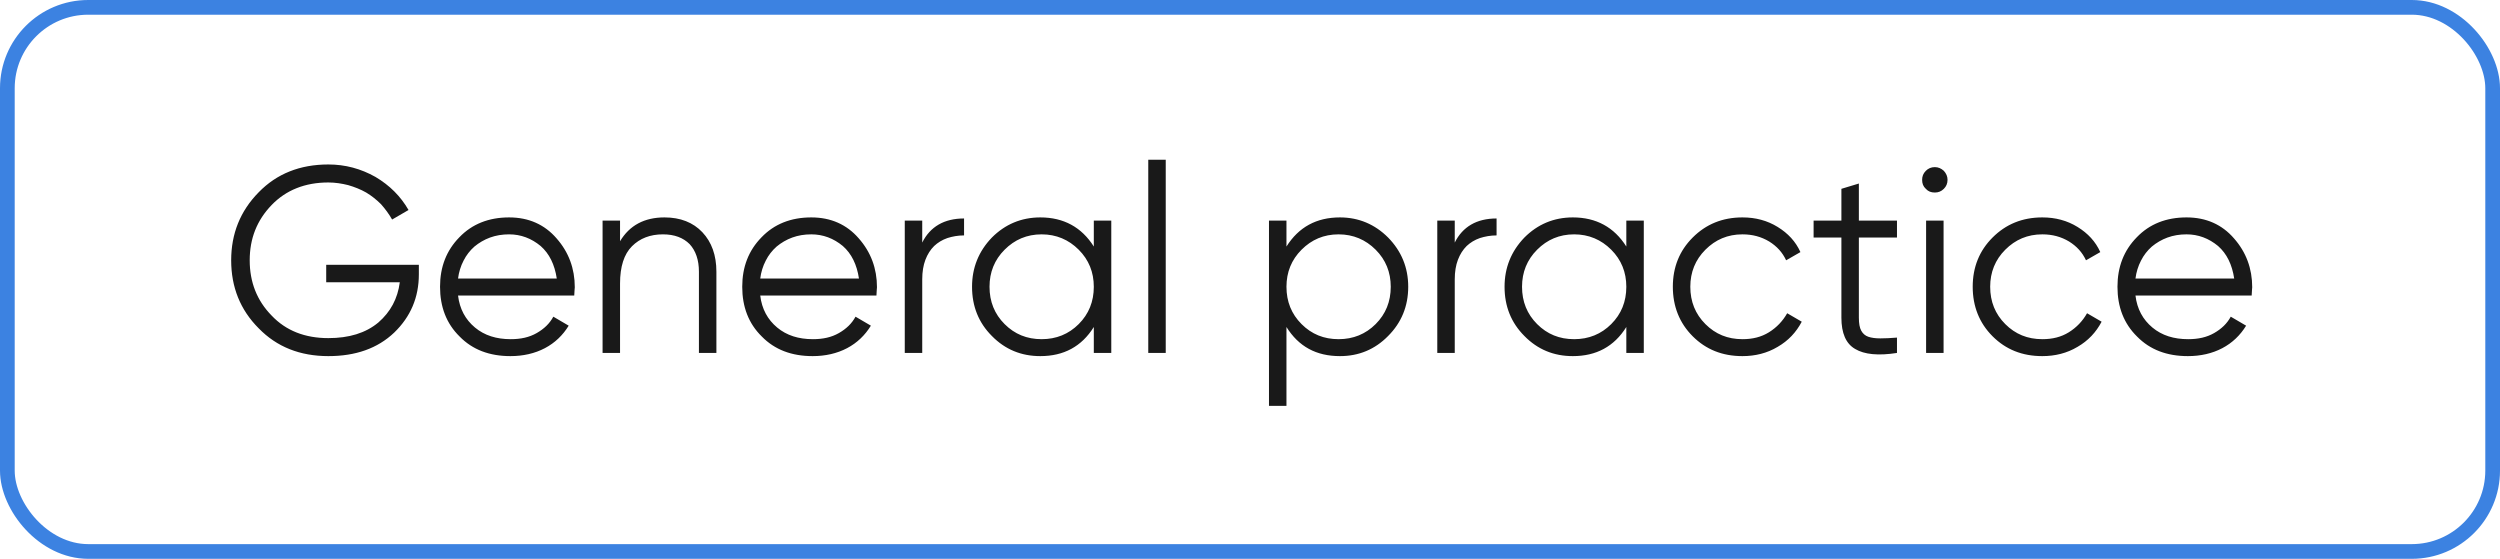 <?xml version="1.0" encoding="UTF-8"?> <svg xmlns="http://www.w3.org/2000/svg" width="170" height="38" viewBox="0 0 170 38" fill="none"><path d="M28.482 18.006V18.654C28.482 20.22 27.924 21.534 26.808 22.614C25.674 23.694 24.18 24.216 22.326 24.216C20.4 24.216 18.816 23.586 17.592 22.326C16.332 21.066 15.72 19.518 15.72 17.7C15.72 15.9 16.332 14.352 17.592 13.074C18.816 11.814 20.4 11.184 22.326 11.184C23.478 11.184 24.54 11.472 25.53 12.03C26.502 12.606 27.24 13.344 27.78 14.28L26.664 14.928C26.448 14.55 26.196 14.208 25.908 13.884C25.602 13.578 25.26 13.308 24.9 13.092C24.522 12.876 24.108 12.714 23.676 12.588C23.244 12.48 22.794 12.408 22.326 12.408C20.742 12.408 19.446 12.93 18.474 13.938C17.466 14.982 16.98 16.224 16.98 17.7C16.98 19.176 17.466 20.436 18.474 21.462C19.446 22.488 20.742 22.992 22.326 22.992C23.73 22.992 24.864 22.65 25.728 21.93C26.556 21.21 27.042 20.31 27.186 19.194H22.182V18.006H28.482ZM34.621 14.784C35.953 14.784 37.033 15.27 37.843 16.206C38.671 17.142 39.085 18.258 39.085 19.536C39.085 19.608 39.067 19.68 39.067 19.77C39.067 19.878 39.049 19.986 39.049 20.094H31.147C31.255 21.012 31.651 21.732 32.299 22.272C32.947 22.812 33.757 23.064 34.729 23.064C35.413 23.064 35.989 22.938 36.493 22.65C36.997 22.362 37.375 22.002 37.627 21.534L38.671 22.146C38.275 22.794 37.735 23.316 37.051 23.676C36.367 24.036 35.575 24.216 34.711 24.216C33.289 24.216 32.137 23.784 31.255 22.884C30.355 22.002 29.923 20.868 29.923 19.5C29.923 18.15 30.355 17.034 31.237 16.134C32.101 15.234 33.235 14.784 34.621 14.784ZM34.621 15.936C34.153 15.936 33.721 16.008 33.325 16.152C32.929 16.296 32.569 16.512 32.263 16.764C31.957 17.034 31.705 17.358 31.525 17.718C31.327 18.096 31.201 18.51 31.147 18.942H37.861C37.717 17.988 37.357 17.25 36.763 16.728C36.133 16.206 35.413 15.936 34.621 15.936ZM45.187 14.784C46.267 14.784 47.131 15.126 47.761 15.792C48.391 16.458 48.715 17.358 48.715 18.474V24H47.527V18.474C47.527 17.682 47.311 17.052 46.897 16.602C46.465 16.17 45.871 15.936 45.079 15.936C44.215 15.936 43.513 16.206 42.973 16.746C42.433 17.286 42.163 18.132 42.163 19.284V24H40.975V15H42.163V16.404C42.811 15.324 43.819 14.784 45.187 14.784ZM55.17 14.784C56.502 14.784 57.582 15.27 58.392 16.206C59.22 17.142 59.634 18.258 59.634 19.536C59.634 19.608 59.616 19.68 59.616 19.77C59.616 19.878 59.598 19.986 59.598 20.094H51.696C51.804 21.012 52.2 21.732 52.848 22.272C53.496 22.812 54.306 23.064 55.278 23.064C55.962 23.064 56.538 22.938 57.042 22.65C57.546 22.362 57.924 22.002 58.176 21.534L59.22 22.146C58.824 22.794 58.284 23.316 57.6 23.676C56.916 24.036 56.124 24.216 55.26 24.216C53.838 24.216 52.686 23.784 51.804 22.884C50.904 22.002 50.472 20.868 50.472 19.5C50.472 18.15 50.904 17.034 51.786 16.134C52.65 15.234 53.784 14.784 55.17 14.784ZM55.17 15.936C54.702 15.936 54.27 16.008 53.874 16.152C53.478 16.296 53.118 16.512 52.812 16.764C52.506 17.034 52.254 17.358 52.074 17.718C51.876 18.096 51.75 18.51 51.696 18.942H58.41C58.266 17.988 57.906 17.25 57.312 16.728C56.682 16.206 55.962 15.936 55.17 15.936ZM62.712 16.494C63.252 15.414 64.206 14.856 65.556 14.856V16.008C65.142 16.008 64.764 16.08 64.422 16.188C64.062 16.314 63.774 16.494 63.522 16.728C63.27 16.98 63.072 17.286 62.928 17.664C62.784 18.042 62.712 18.492 62.712 18.996V24H61.524V15H62.712V16.494ZM74.379 15H75.567V24H74.379V22.236C73.551 23.568 72.327 24.216 70.743 24.216C69.447 24.216 68.349 23.766 67.449 22.848C66.549 21.948 66.099 20.832 66.099 19.5C66.099 18.204 66.549 17.088 67.449 16.152C68.349 15.252 69.447 14.784 70.743 14.784C72.327 14.784 73.551 15.45 74.379 16.764V15ZM68.313 22.038C68.997 22.722 69.825 23.064 70.833 23.064C71.823 23.064 72.669 22.722 73.353 22.038C74.037 21.354 74.379 20.508 74.379 19.5C74.379 18.51 74.037 17.664 73.353 16.98C72.669 16.296 71.823 15.936 70.833 15.936C69.825 15.936 68.997 16.296 68.313 16.98C67.629 17.664 67.287 18.51 67.287 19.5C67.287 20.508 67.629 21.354 68.313 22.038ZM78.082 24V10.86H79.27V24H78.082ZM91.115 14.784C92.393 14.784 93.491 15.252 94.391 16.152C95.291 17.07 95.759 18.186 95.759 19.5C95.759 20.832 95.291 21.948 94.391 22.848C93.491 23.766 92.393 24.216 91.115 24.216C89.513 24.216 88.307 23.568 87.479 22.236V27.6H86.291V15H87.479V16.764C88.307 15.45 89.513 14.784 91.115 14.784ZM88.505 22.038C89.189 22.722 90.017 23.064 91.025 23.064C92.015 23.064 92.861 22.722 93.545 22.038C94.229 21.354 94.571 20.508 94.571 19.5C94.571 18.51 94.229 17.664 93.545 16.98C92.861 16.296 92.015 15.936 91.025 15.936C90.017 15.936 89.189 16.296 88.505 16.98C87.821 17.664 87.479 18.51 87.479 19.5C87.479 20.508 87.821 21.354 88.505 22.038ZM98.923 16.494C99.463 15.414 100.417 14.856 101.767 14.856V16.008C101.353 16.008 100.975 16.08 100.633 16.188C100.273 16.314 99.985 16.494 99.733 16.728C99.481 16.98 99.283 17.286 99.139 17.664C98.995 18.042 98.923 18.492 98.923 18.996V24H97.735V15H98.923V16.494ZM110.59 15H111.778V24H110.59V22.236C109.762 23.568 108.538 24.216 106.954 24.216C105.658 24.216 104.56 23.766 103.66 22.848C102.76 21.948 102.31 20.832 102.31 19.5C102.31 18.204 102.76 17.088 103.66 16.152C104.56 15.252 105.658 14.784 106.954 14.784C108.538 14.784 109.762 15.45 110.59 16.764V15ZM104.524 22.038C105.208 22.722 106.036 23.064 107.044 23.064C108.034 23.064 108.88 22.722 109.564 22.038C110.248 21.354 110.59 20.508 110.59 19.5C110.59 18.51 110.248 17.664 109.564 16.98C108.88 16.296 108.034 15.936 107.044 15.936C106.036 15.936 105.208 16.296 104.524 16.98C103.84 17.664 103.498 18.51 103.498 19.5C103.498 20.508 103.84 21.354 104.524 22.038ZM118.487 24.216C117.119 24.216 116.003 23.766 115.103 22.866C114.203 21.966 113.753 20.832 113.753 19.5C113.753 18.168 114.203 17.052 115.103 16.152C116.003 15.252 117.119 14.784 118.487 14.784C119.387 14.784 120.179 15 120.881 15.432C121.583 15.864 122.105 16.422 122.429 17.142L121.457 17.7C121.205 17.16 120.827 16.746 120.305 16.422C119.765 16.098 119.171 15.936 118.487 15.936C117.479 15.936 116.651 16.296 115.967 16.98C115.283 17.664 114.941 18.51 114.941 19.5C114.941 20.508 115.283 21.354 115.967 22.038C116.651 22.722 117.479 23.064 118.487 23.064C119.171 23.064 119.765 22.92 120.287 22.596C120.809 22.272 121.223 21.84 121.529 21.3L122.519 21.876C122.141 22.596 121.601 23.172 120.881 23.586C120.161 24.018 119.351 24.216 118.487 24.216ZM128.995 16.152H126.403V21.606C126.403 22.002 126.457 22.29 126.565 22.488C126.673 22.686 126.835 22.83 127.051 22.902C127.267 22.974 127.537 23.01 127.861 23.01C128.185 23.01 128.563 22.992 128.995 22.956V24C127.735 24.198 126.781 24.108 126.151 23.73C125.521 23.37 125.215 22.65 125.215 21.606V16.152H123.325V15H125.215V12.84L126.403 12.48V15H128.995V16.152ZM132.181 12.84C132.001 13.02 131.803 13.092 131.569 13.092C131.317 13.092 131.119 13.02 130.957 12.84C130.777 12.678 130.705 12.48 130.705 12.228C130.705 11.994 130.777 11.796 130.957 11.616C131.119 11.454 131.317 11.364 131.569 11.364C131.803 11.364 132.001 11.454 132.181 11.616C132.343 11.796 132.433 11.994 132.433 12.228C132.433 12.48 132.343 12.678 132.181 12.84ZM130.975 24V15H132.163V24H130.975ZM138.878 24.216C137.51 24.216 136.394 23.766 135.494 22.866C134.594 21.966 134.144 20.832 134.144 19.5C134.144 18.168 134.594 17.052 135.494 16.152C136.394 15.252 137.51 14.784 138.878 14.784C139.778 14.784 140.57 15 141.272 15.432C141.974 15.864 142.496 16.422 142.82 17.142L141.848 17.7C141.596 17.16 141.218 16.746 140.696 16.422C140.156 16.098 139.562 15.936 138.878 15.936C137.87 15.936 137.042 16.296 136.358 16.98C135.674 17.664 135.332 18.51 135.332 19.5C135.332 20.508 135.674 21.354 136.358 22.038C137.042 22.722 137.87 23.064 138.878 23.064C139.562 23.064 140.156 22.92 140.678 22.596C141.2 22.272 141.614 21.84 141.92 21.3L142.91 21.876C142.532 22.596 141.992 23.172 141.272 23.586C140.552 24.018 139.742 24.216 138.878 24.216ZM148.686 14.784C150.018 14.784 151.098 15.27 151.908 16.206C152.736 17.142 153.15 18.258 153.15 19.536C153.15 19.608 153.132 19.68 153.132 19.77C153.132 19.878 153.114 19.986 153.114 20.094H145.212C145.32 21.012 145.716 21.732 146.364 22.272C147.012 22.812 147.822 23.064 148.794 23.064C149.478 23.064 150.054 22.938 150.558 22.65C151.062 22.362 151.44 22.002 151.692 21.534L152.736 22.146C152.34 22.794 151.8 23.316 151.116 23.676C150.432 24.036 149.64 24.216 148.776 24.216C147.354 24.216 146.202 23.784 145.32 22.884C144.42 22.002 143.988 20.868 143.988 19.5C143.988 18.15 144.42 17.034 145.302 16.134C146.166 15.234 147.3 14.784 148.686 14.784ZM148.686 15.936C148.218 15.936 147.786 16.008 147.39 16.152C146.994 16.296 146.634 16.512 146.328 16.764C146.022 17.034 145.77 17.358 145.59 17.718C145.392 18.096 145.266 18.51 145.212 18.942H151.926C151.782 17.988 151.422 17.25 150.828 16.728C150.198 16.206 149.478 15.936 148.686 15.936Z" fill="#191919"></path><rect x="0.5" y="0.5" width="169" height="37" rx="5.5" stroke="#3C82E1"></rect></svg> 